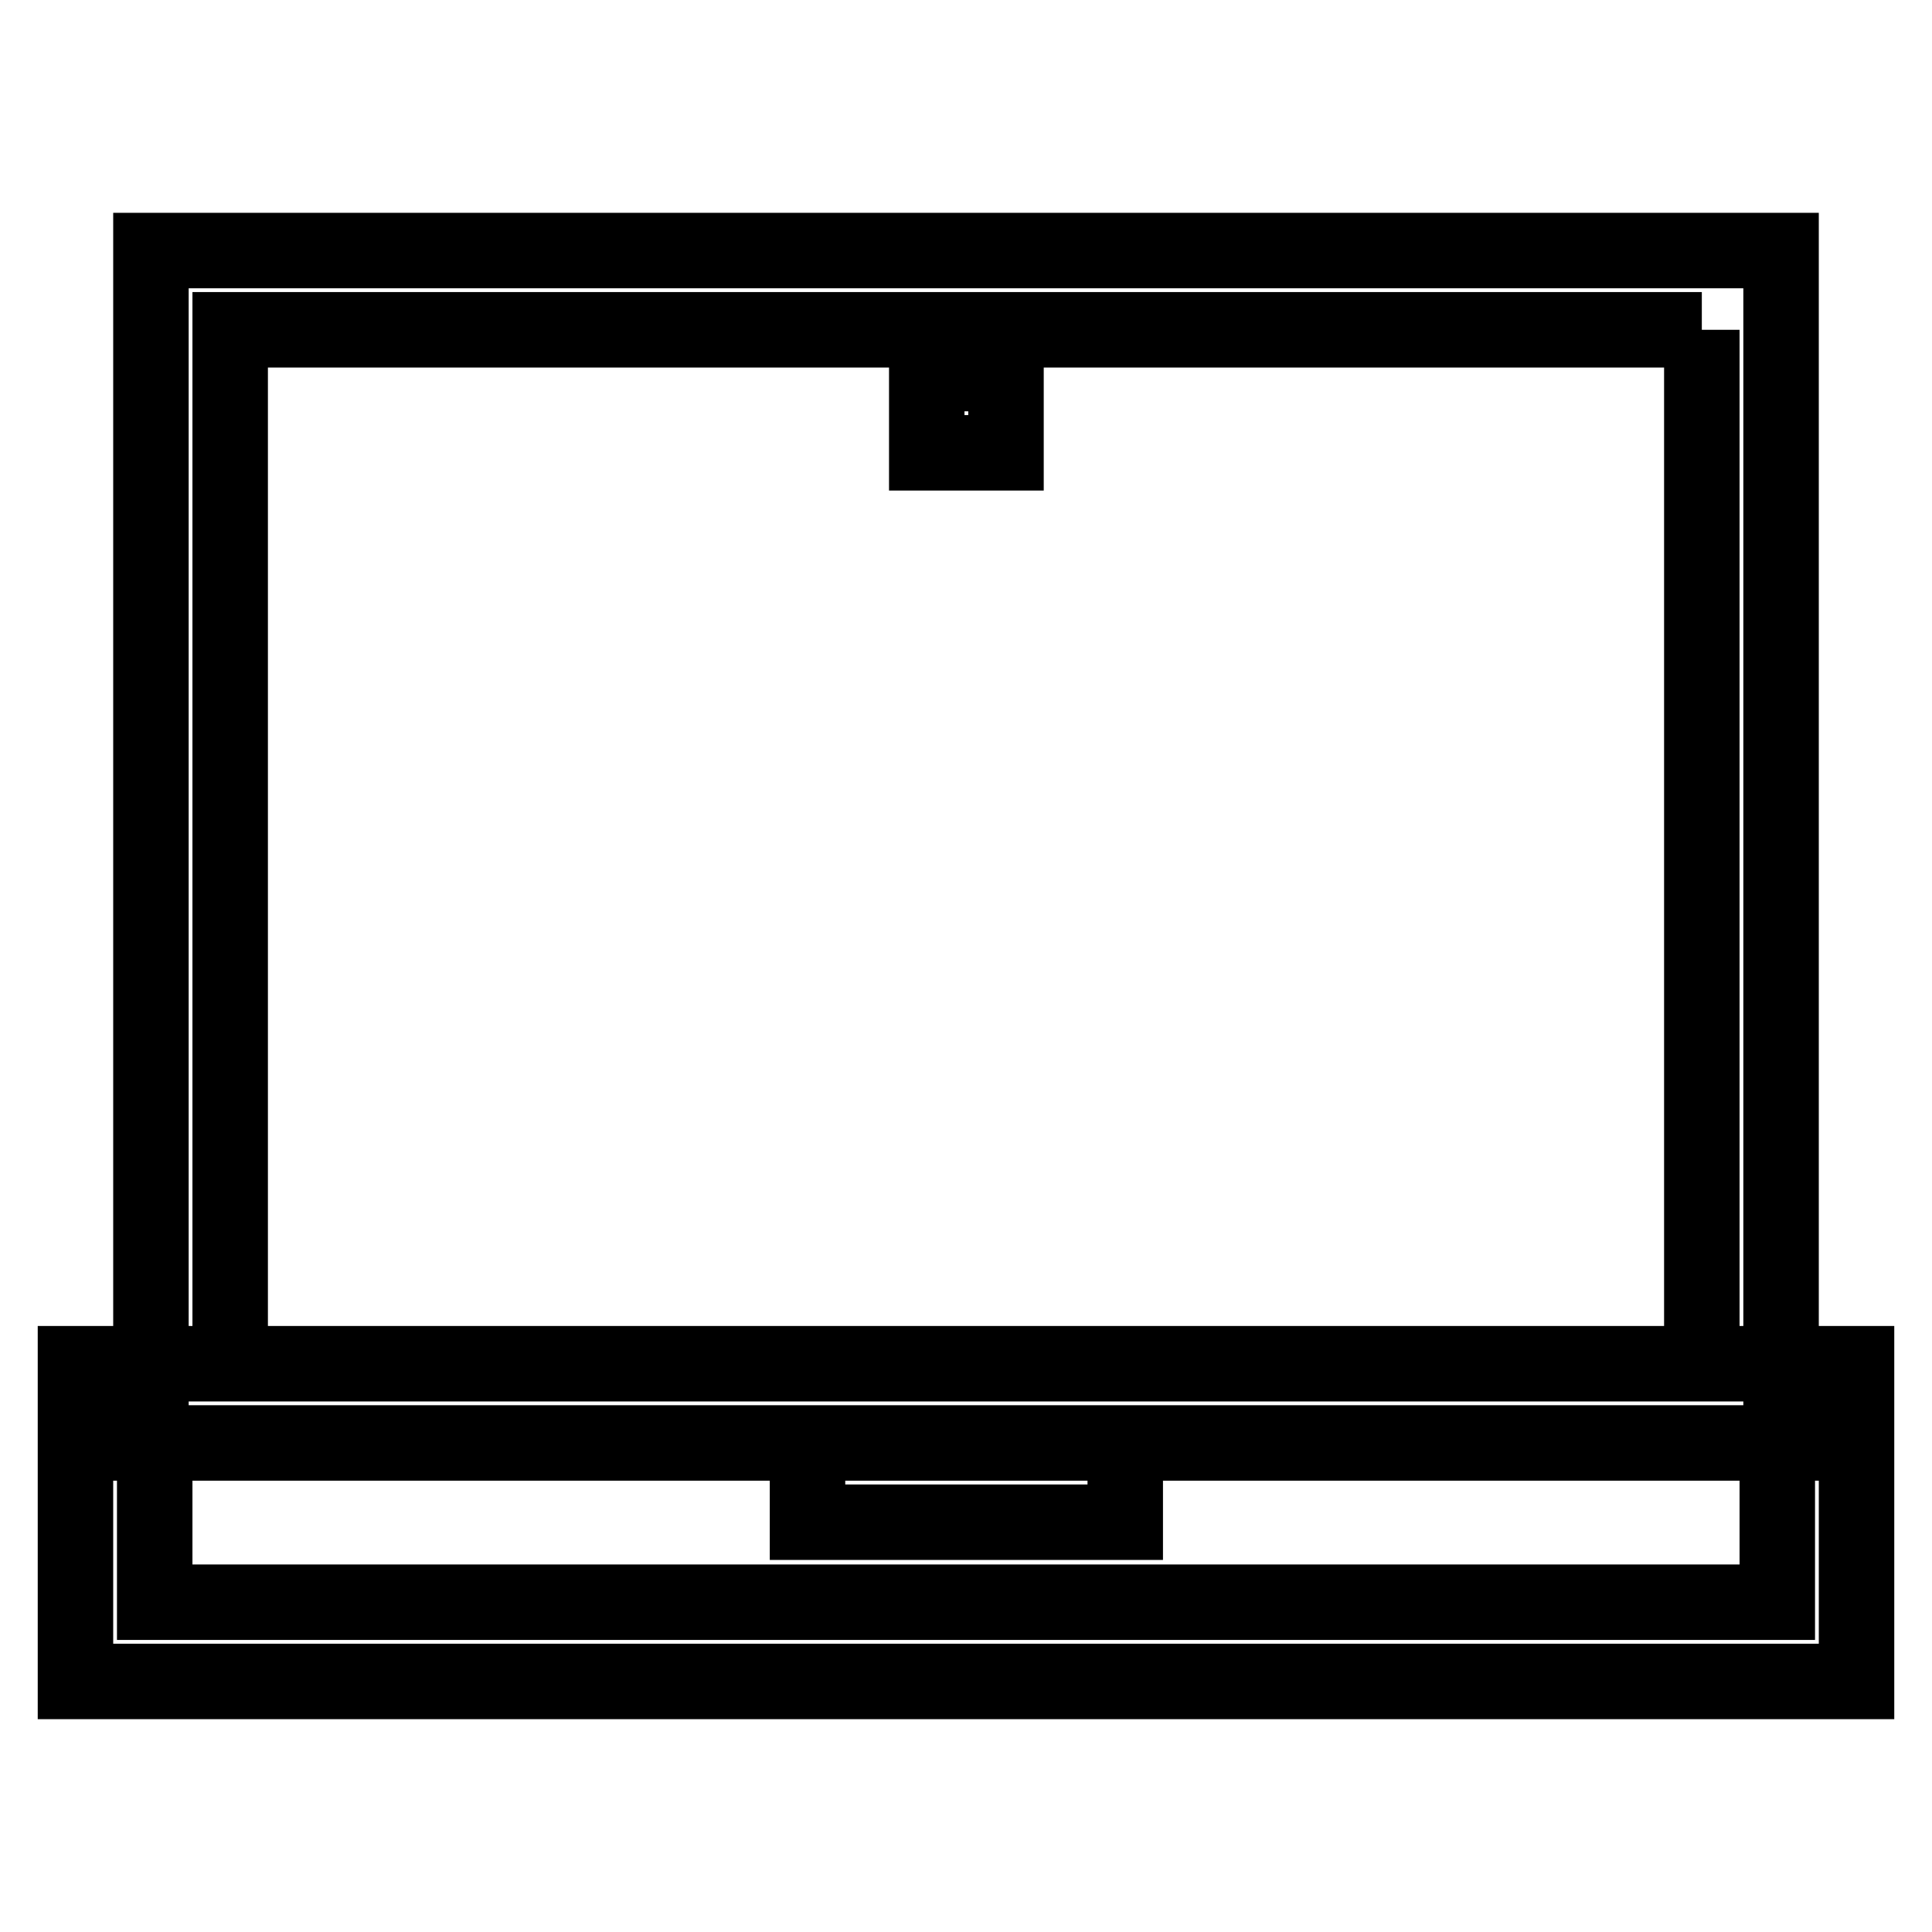 <?xml version="1.0" encoding="utf-8"?>
<!-- Svg Vector Icons : http://www.onlinewebfonts.com/icon -->
<!DOCTYPE svg PUBLIC "-//W3C//DTD SVG 1.1//EN" "http://www.w3.org/Graphics/SVG/1.1/DTD/svg11.dtd">
<svg version="1.1" xmlns="http://www.w3.org/2000/svg" xmlns:xlink="http://www.w3.org/1999/xlink" x="0px" y="0px" viewBox="0 0 256 256" enable-background="new 0 0 256 256" xml:space="preserve">
<g> <path stroke-width="10" fill-opacity="0" stroke="#000000"  d="M225.5,43.7v137H30.5v-137H225.5 M236,33.2H20v158h216V33.2z M235.5,191.2v21.1H20.5v-21.1H235.5  M246,180.7H10v42.1h236V180.7z M149.1,191.2h-42.1v10.5h42.1V191.2z M133.3,49.5h-10.5V60h10.5V49.5z"/></g>
</svg>